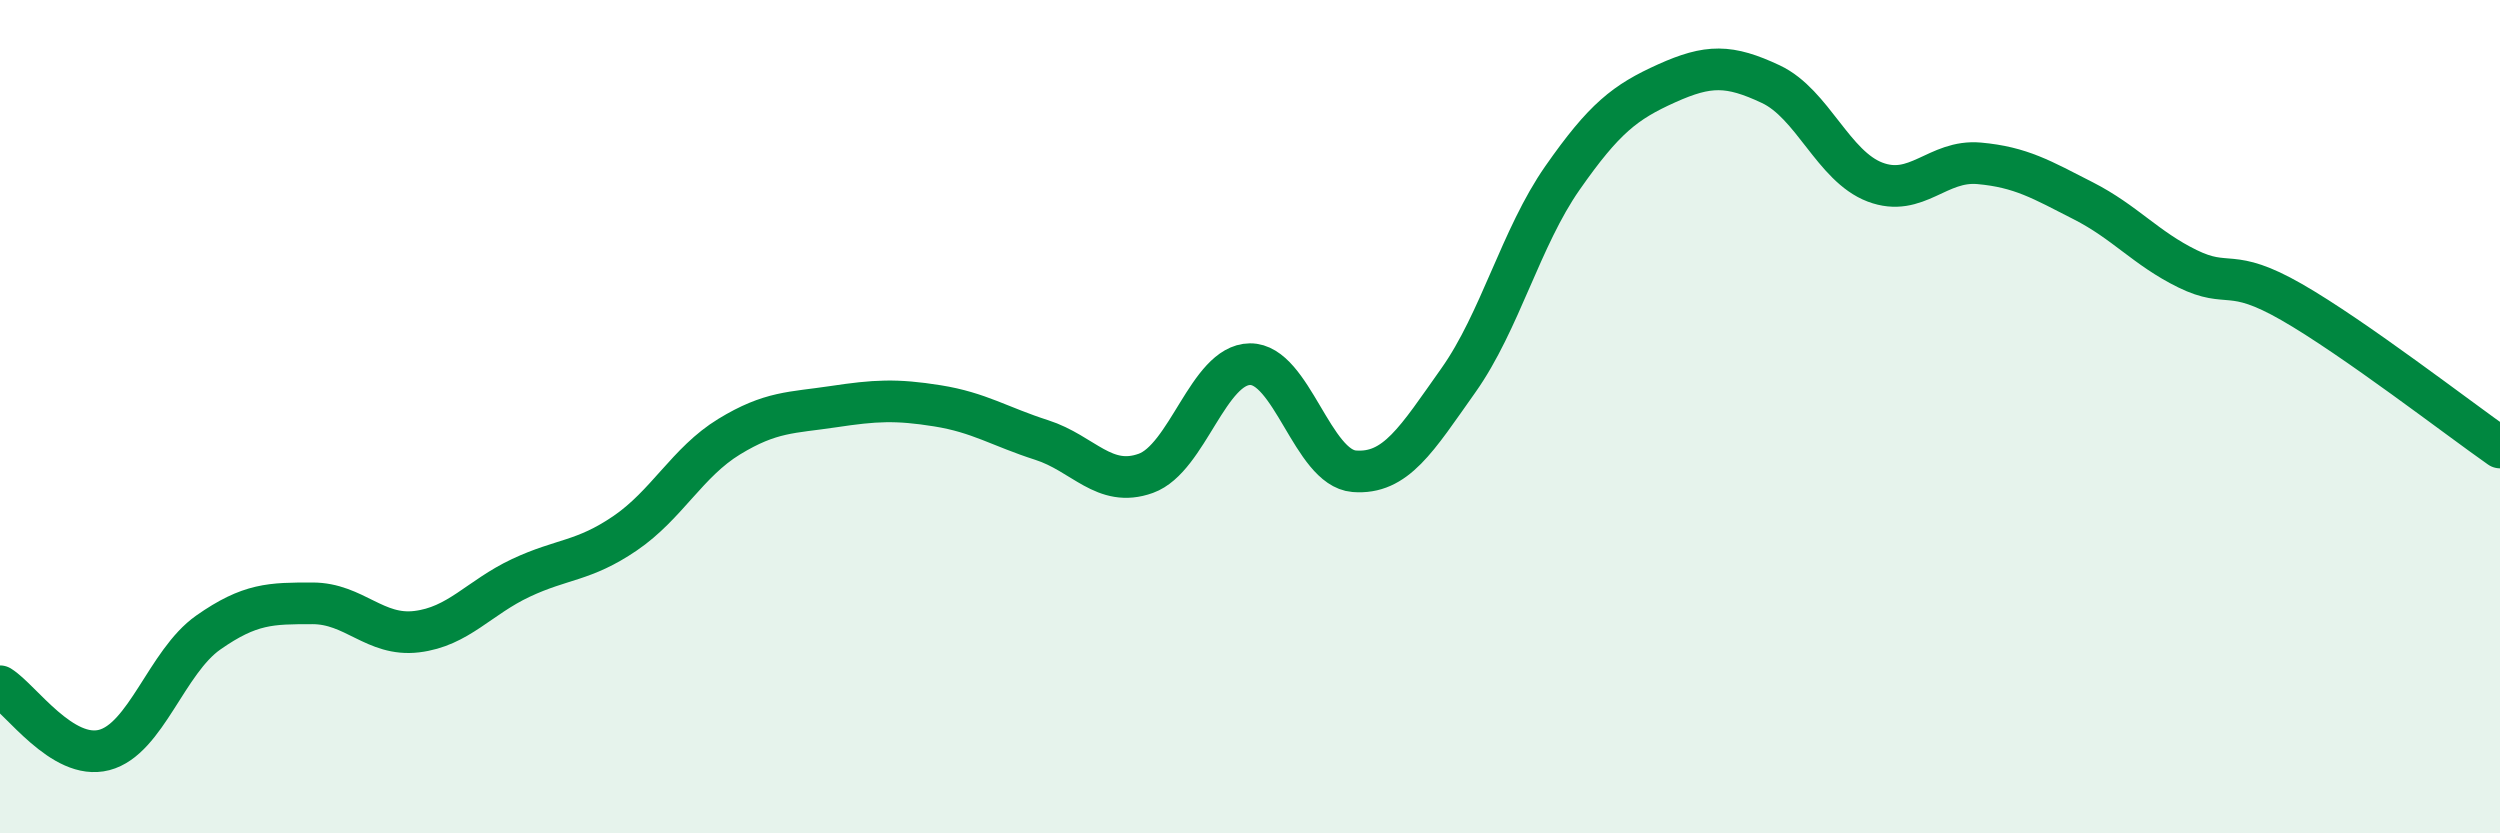 
    <svg width="60" height="20" viewBox="0 0 60 20" xmlns="http://www.w3.org/2000/svg">
      <path
        d="M 0,16.47 C 0.5,16.78 1.5,18.26 2.5,18 C 3.5,17.74 4,15.88 5,15.18 C 6,14.48 6.5,14.48 7.5,14.48 C 8.5,14.48 9,15.28 10,15.16 C 11,15.04 11.5,14.34 12.5,13.87 C 13.5,13.4 14,13.48 15,12.8 C 16,12.12 16.5,11.09 17.5,10.48 C 18.5,9.87 19,9.91 20,9.76 C 21,9.61 21.5,9.58 22.5,9.74 C 23.5,9.9 24,10.24 25,10.56 C 26,10.88 26.5,11.72 27.5,11.36 C 28.5,11 29,8.75 30,8.74 C 31,8.73 31.5,11.23 32.5,11.31 C 33.5,11.39 34,10.54 35,9.13 C 36,7.72 36.5,5.7 37.5,4.27 C 38.5,2.84 39,2.45 40,2 C 41,1.55 41.5,1.55 42.5,2.02 C 43.5,2.49 44,3.99 45,4.37 C 46,4.75 46.5,3.83 47.5,3.92 C 48.5,4.01 49,4.31 50,4.82 C 51,5.33 51.5,5.96 52.5,6.45 C 53.5,6.94 53.5,6.39 55,7.25 C 56.5,8.11 59,10.04 60,10.74L60 20L0 20Z"
        fill="#008740"
        opacity="0.1"
        stroke-linecap="round"
        stroke-linejoin="round"
      />
      <path
        d="M 0,16.47 C 0.5,16.78 1.5,18.26 2.5,18 C 3.5,17.74 4,15.88 5,15.18 C 6,14.48 6.5,14.48 7.5,14.48 C 8.5,14.48 9,15.28 10,15.16 C 11,15.04 11.5,14.34 12.5,13.87 C 13.5,13.4 14,13.48 15,12.8 C 16,12.12 16.5,11.09 17.5,10.48 C 18.5,9.87 19,9.91 20,9.76 C 21,9.61 21.5,9.58 22.5,9.74 C 23.5,9.9 24,10.24 25,10.56 C 26,10.88 26.5,11.72 27.5,11.36 C 28.5,11 29,8.75 30,8.74 C 31,8.73 31.5,11.23 32.5,11.31 C 33.5,11.39 34,10.54 35,9.13 C 36,7.72 36.5,5.7 37.5,4.27 C 38.5,2.84 39,2.45 40,2 C 41,1.55 41.5,1.55 42.5,2.02 C 43.5,2.49 44,3.99 45,4.37 C 46,4.75 46.5,3.83 47.5,3.92 C 48.5,4.01 49,4.31 50,4.82 C 51,5.33 51.5,5.96 52.5,6.45 C 53.5,6.94 53.5,6.39 55,7.25 C 56.5,8.11 59,10.04 60,10.74"
        stroke="#008740"
        stroke-width="1"
        fill="none"
        stroke-linecap="round"
        stroke-linejoin="round"
      />
    </svg>
  